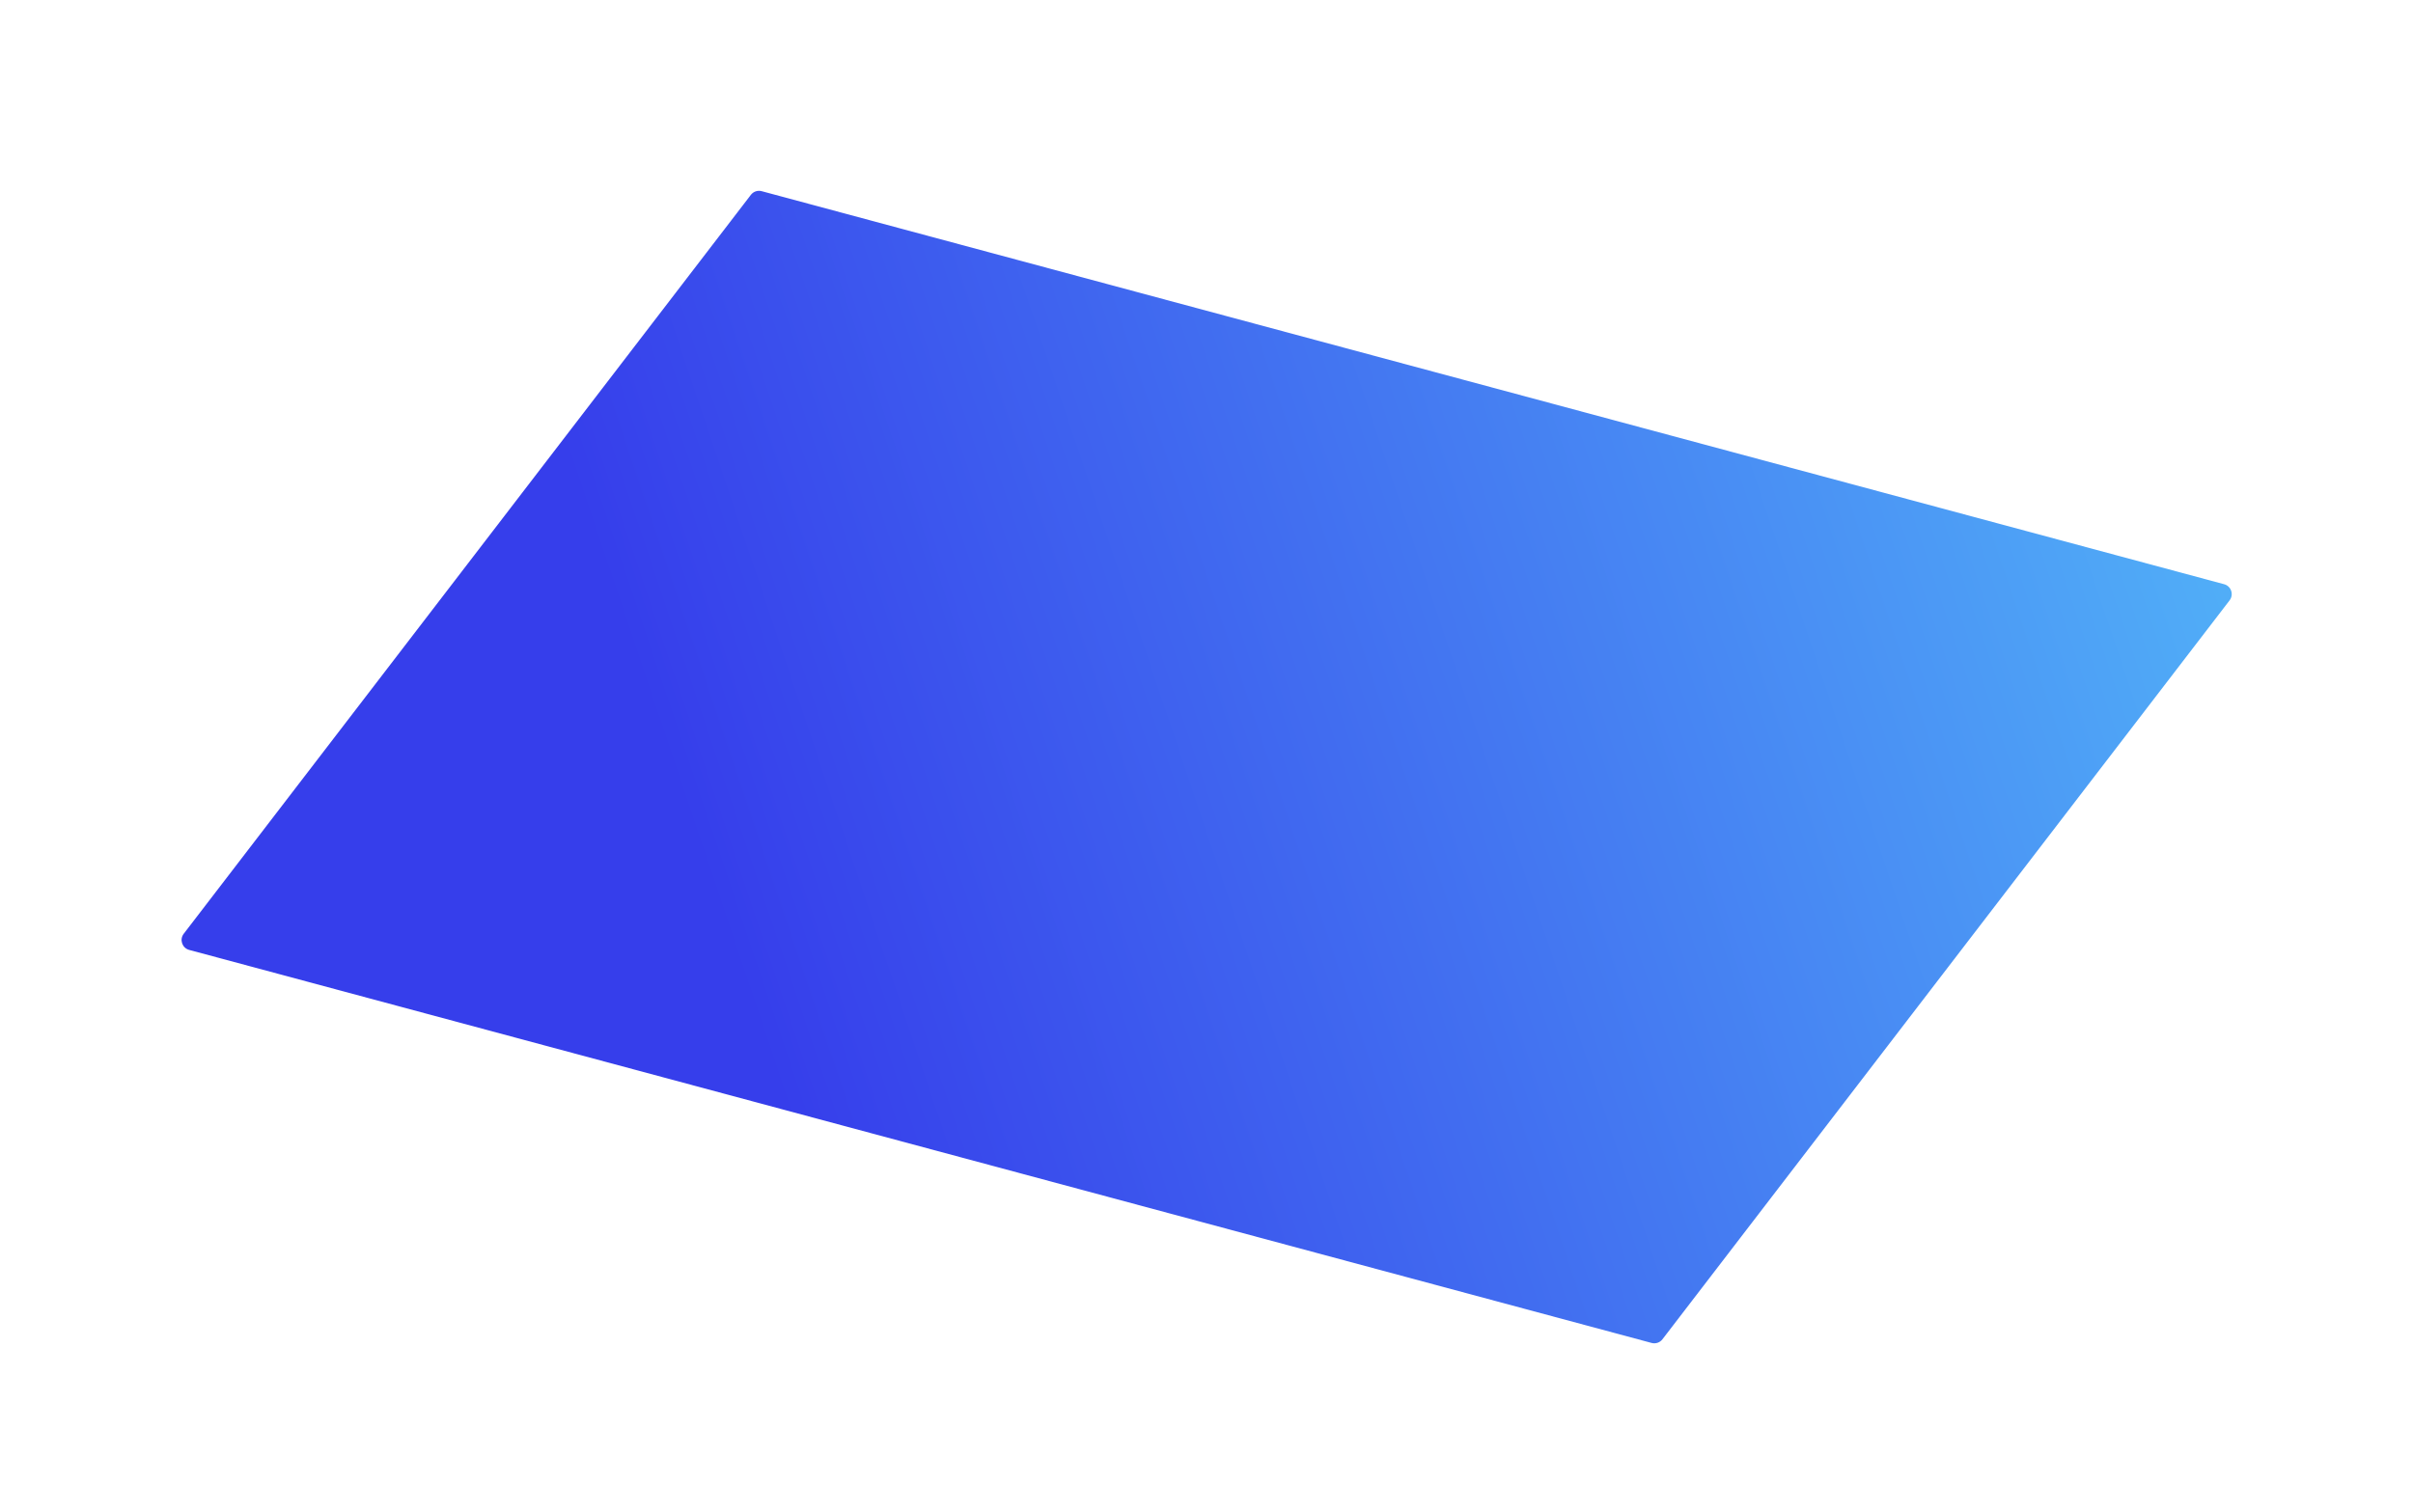 <svg width="941" height="590" viewBox="0 0 941 590" fill="none" xmlns="http://www.w3.org/2000/svg">
<g filter="url(#filter0_di_1313_5744)">
<path d="M292.82 72.005C293.805 70.72 295.468 70.157 297.032 70.577L867.344 223.897C870.096 224.637 871.213 227.934 869.479 230.195L648.3 518.447C647.315 519.732 645.652 520.296 644.088 519.875L73.776 366.555C71.024 365.816 69.906 362.518 71.641 360.258L292.82 72.005Z" fill="url(#paint0_linear_1313_5744)"/>
</g>
<defs>
<filter id="filter0_di_1313_5744" x="0.912" y="0.54" width="939.296" height="589.373" filterUnits="userSpaceOnUse" color-interpolation-filters="sRGB">
<feFlood flood-opacity="0" result="BackgroundImageFix"/>
<feColorMatrix in="SourceAlpha" type="matrix" values="0 0 0 0 0 0 0 0 0 0 0 0 0 0 0 0 0 0 127 0" result="hardAlpha"/>
<feOffset/>
<feGaussianBlur stdDeviation="34.95"/>
<feComposite in2="hardAlpha" operator="out"/>
<feColorMatrix type="matrix" values="0 0 0 0 0.346 0 0 0 0 0.375 0 0 0 0 1 0 0 0 1 0"/>
<feBlend mode="normal" in2="BackgroundImageFix" result="effect1_dropShadow_1313_5744"/>
<feBlend mode="normal" in="SourceGraphic" in2="effect1_dropShadow_1313_5744" result="shape"/>
<feColorMatrix in="SourceAlpha" type="matrix" values="0 0 0 0 0 0 0 0 0 0 0 0 0 0 0 0 0 0 127 0" result="hardAlpha"/>
<feOffset dy="4"/>
<feGaussianBlur stdDeviation="8.25"/>
<feComposite in2="hardAlpha" operator="arithmetic" k2="-1" k3="1"/>
<feColorMatrix type="matrix" values="0 0 0 0 0.174 0 0 0 0 0.583 0 0 0 0 0.838 0 0 0 0.25 0"/>
<feBlend mode="normal" in2="shape" result="effect2_innerShadow_1313_5744"/>
</filter>
<linearGradient id="paint0_linear_1313_5744" x1="68" y1="365.003" x2="1198.47" y2="-14.5" gradientUnits="userSpaceOnUse">
<stop offset="0.172" stop-color="#363EEB"/>
<stop offset="1" stop-color="#62F6FF"/>
</linearGradient>
</defs>
</svg>
